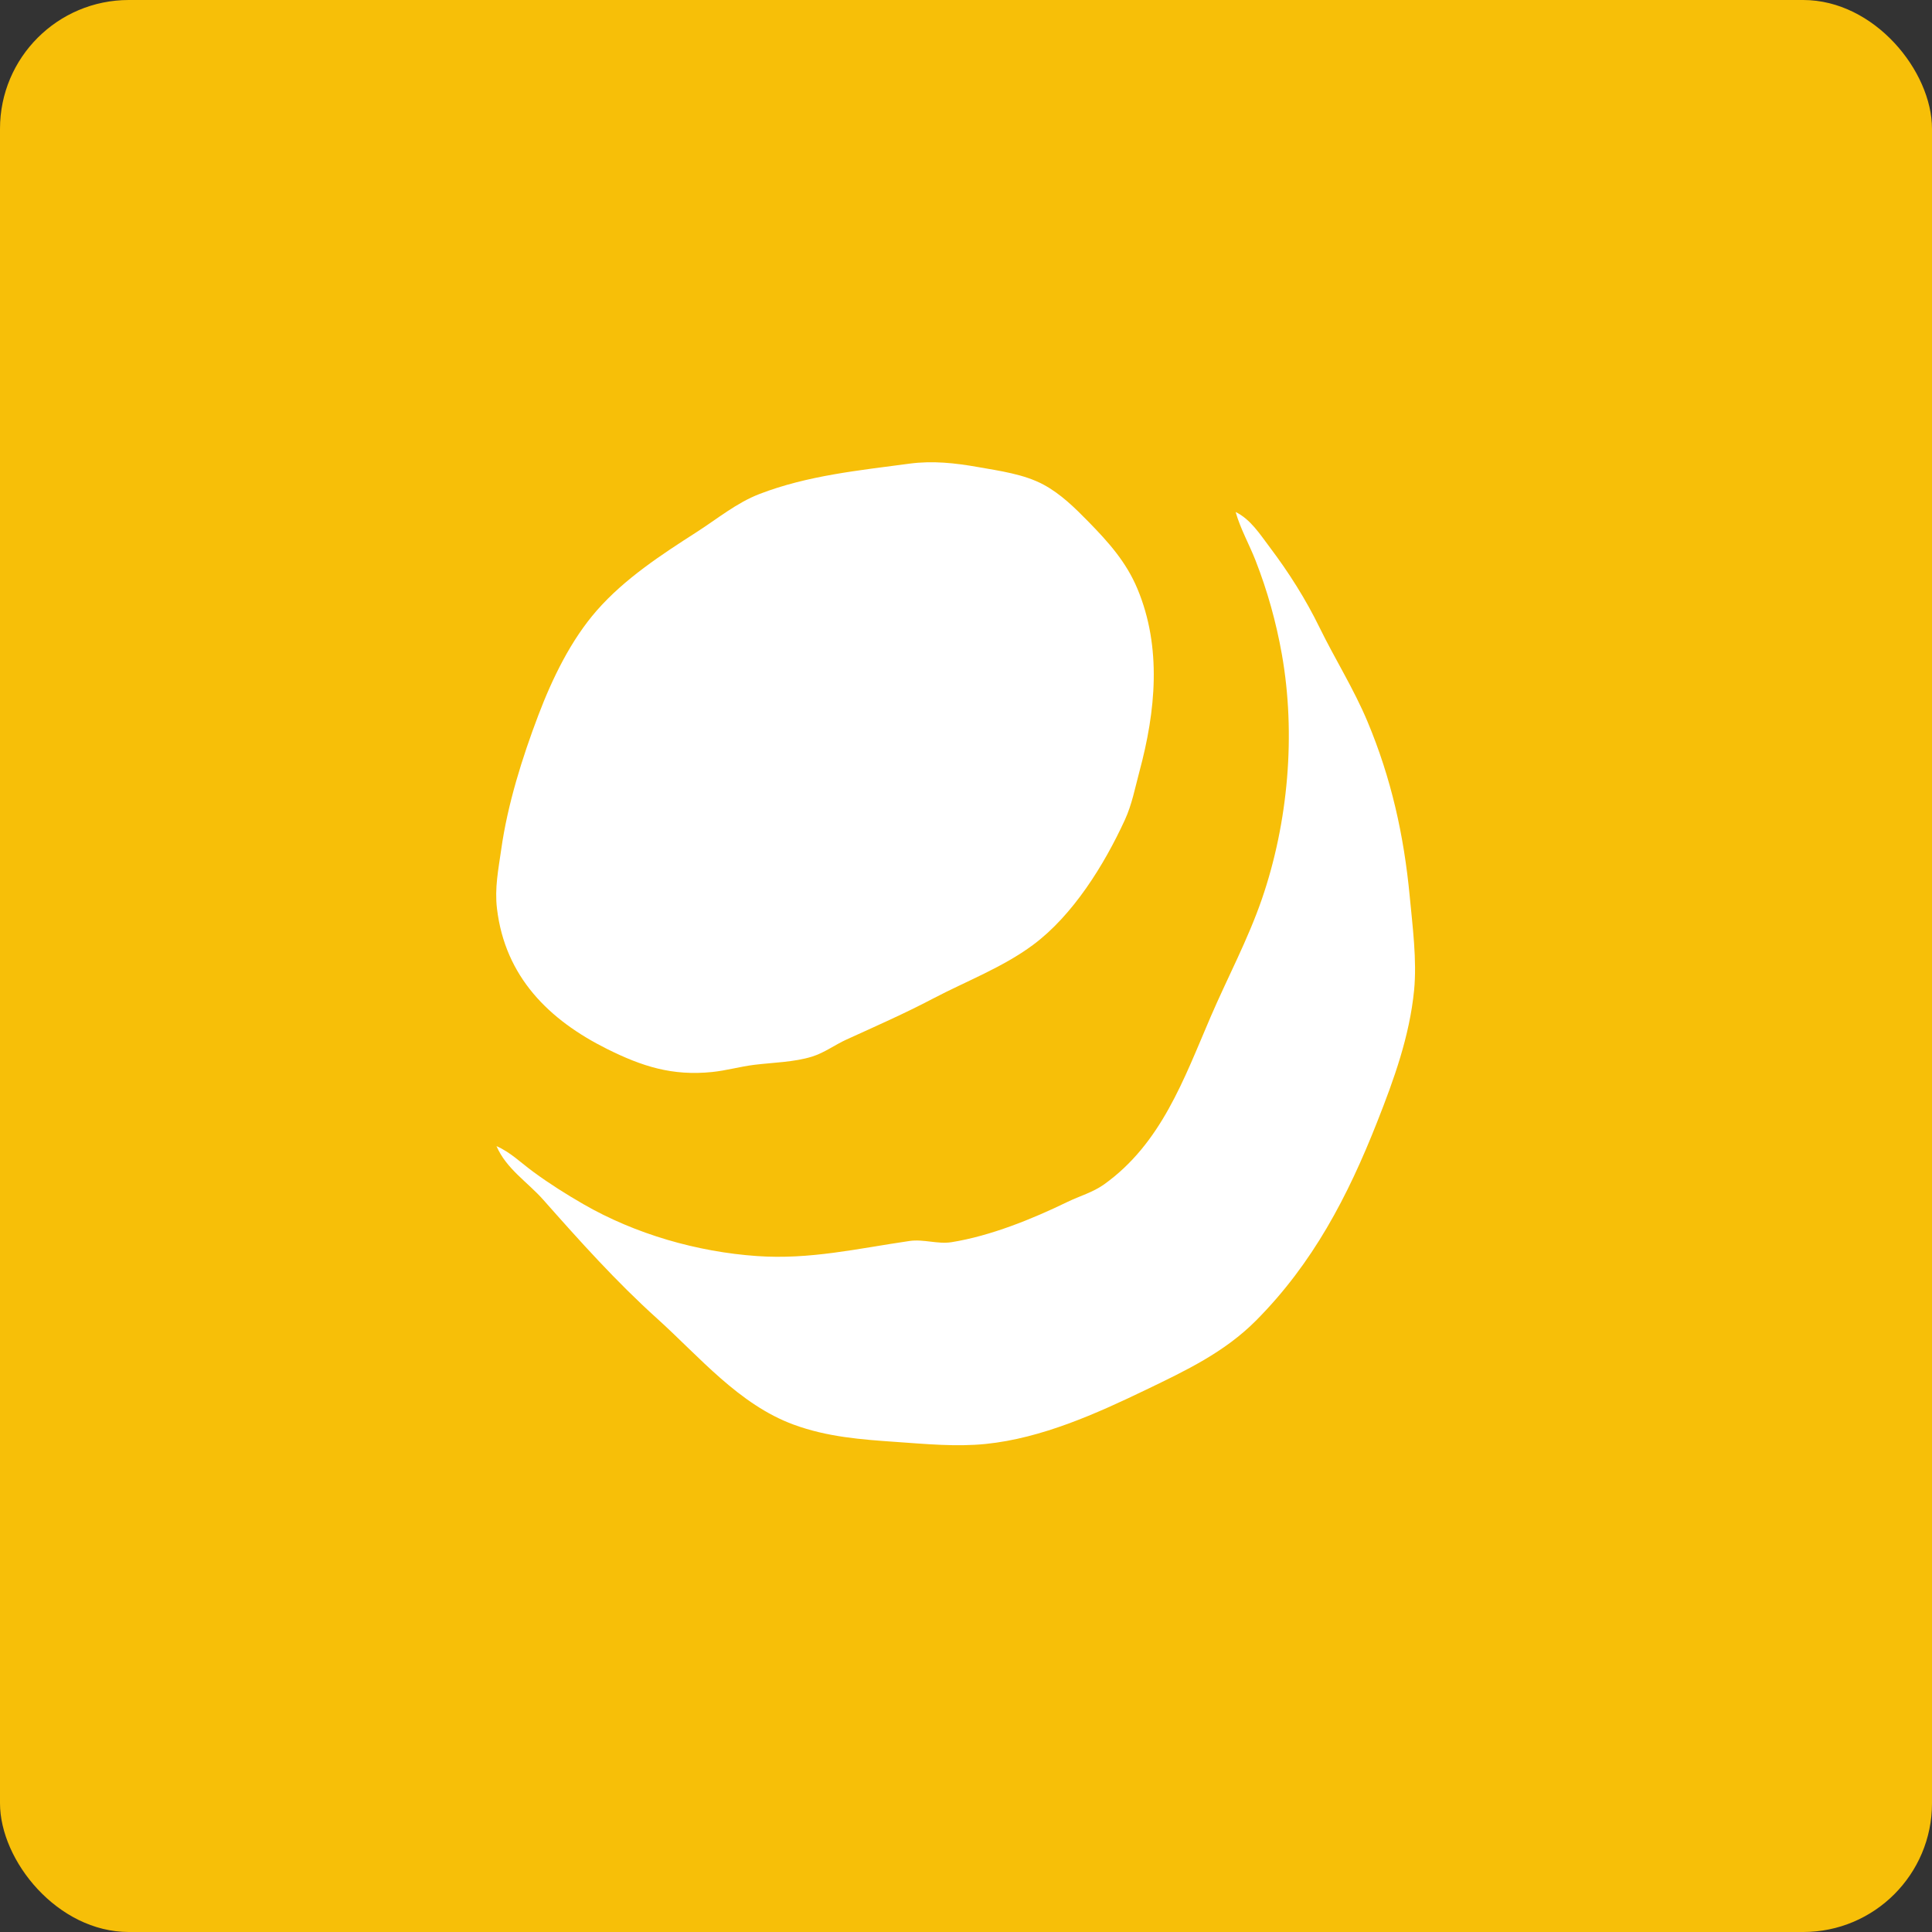 <svg width="60" height="60" viewBox="0 0 60 60" fill="none" xmlns="http://www.w3.org/2000/svg">
<rect x="0" y="0" width="60" height="60" fill="#333333" stroke="none"/>
<g clip-path="url(#clip0_309_16)">
<rect width="60" height="60" rx="4" fill="#F7BF08"/>
<path d="M28.245 14.399C26.68 14.609 25.083 14.765 23.588 15.341C22.873 15.616 22.271 16.117 21.628 16.529C20.541 17.226 19.4 17.972 18.538 18.955C17.732 19.874 17.154 21.065 16.72 22.208C16.218 23.53 15.763 24.979 15.566 26.38C15.478 27 15.358 27.578 15.434 28.216C15.686 30.338 17.05 31.677 18.85 32.575C19.944 33.12 20.878 33.419 22.118 33.292C22.556 33.247 22.987 33.123 23.425 33.069C24.004 32.997 24.665 32.988 25.222 32.813C25.606 32.693 25.922 32.451 26.284 32.286C27.198 31.869 28.088 31.479 28.98 31.01C30.008 30.47 31.142 30.043 32.084 29.343C33.319 28.426 34.291 26.862 34.934 25.462C35.154 24.983 35.25 24.468 35.386 23.96C35.889 22.093 36.088 20.114 35.324 18.286C34.975 17.45 34.42 16.833 33.8 16.2C33.378 15.769 32.944 15.341 32.411 15.053C31.801 14.724 31.038 14.623 30.369 14.504C29.661 14.379 28.966 14.303 28.245 14.399Z" fill="white"/>
<path d="M38.374 15.901C38.521 16.421 38.794 16.901 38.991 17.403C39.361 18.348 39.633 19.323 39.81 20.324C40.248 22.802 40.008 25.541 39.19 27.918C38.756 29.179 38.118 30.368 37.593 31.589C36.761 33.526 36.061 35.513 34.29 36.781C33.937 37.033 33.53 37.142 33.146 37.329C32.053 37.86 30.758 38.384 29.552 38.577C29.119 38.646 28.685 38.476 28.245 38.54C26.637 38.774 25.154 39.124 23.507 39.008C21.657 38.879 19.732 38.328 18.115 37.395C17.581 37.087 17.061 36.759 16.563 36.393C16.185 36.117 15.85 35.781 15.419 35.594C15.73 36.307 16.379 36.703 16.875 37.264C18.004 38.54 19.138 39.805 20.404 40.946C21.72 42.133 22.949 43.62 24.65 44.244C25.697 44.628 26.741 44.705 27.836 44.781C28.75 44.845 29.697 44.936 30.614 44.843C32.348 44.666 34.038 43.908 35.597 43.157C36.824 42.565 38.028 41.998 39.014 41.004C40.774 39.23 41.855 37.161 42.769 34.843C43.29 33.523 43.775 32.185 43.916 30.755C44.007 29.824 43.868 28.764 43.78 27.834C43.6 25.938 43.206 24.169 42.469 22.41C42.042 21.39 41.46 20.472 40.98 19.489C40.543 18.595 40.024 17.778 39.427 16.986C39.123 16.583 38.835 16.126 38.374 15.901Z" fill="white"/>
</g>
<defs>
<clipPath id="clip0_309_16">
<rect width="60" height="60" fill="white"/>
</clipPath>
</defs>
</svg>
